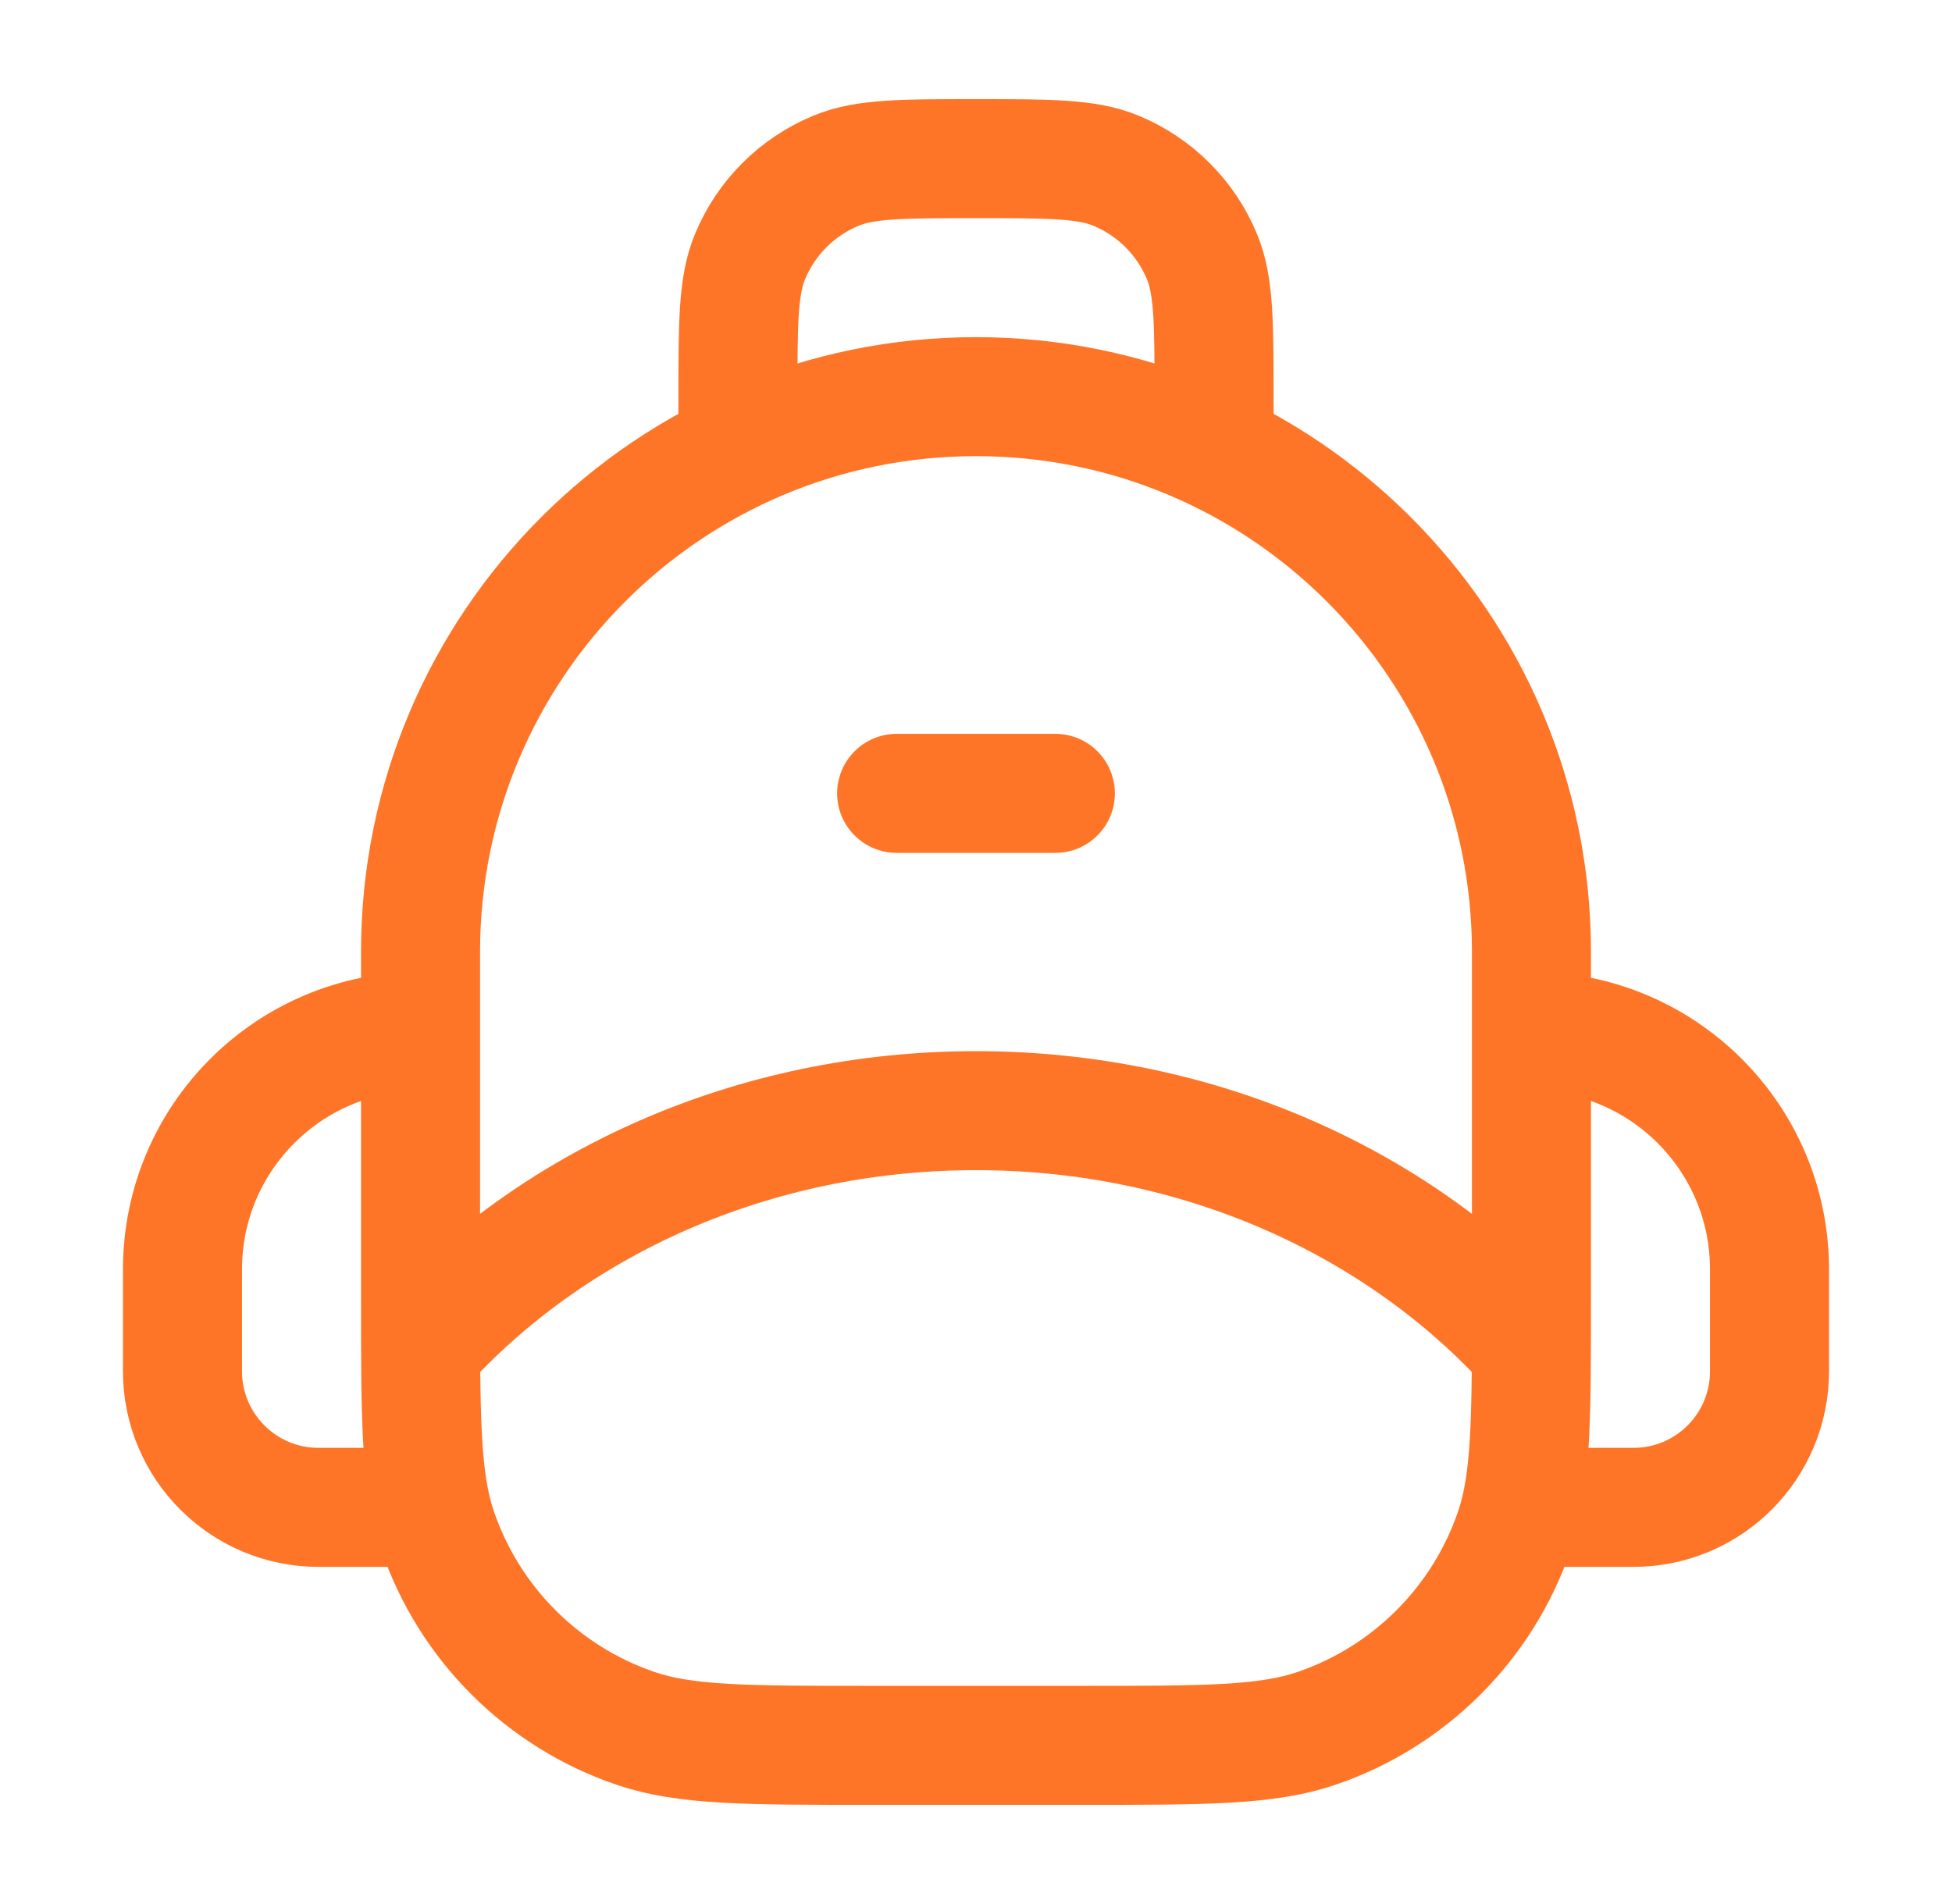 <svg width="41" height="40" viewBox="0 0 41 40" fill="none" xmlns="http://www.w3.org/2000/svg">
<path d="M8.833 20C8.833 13.557 14.057 8.333 20.5 8.333C26.943 8.333 32.167 13.557 32.167 20V27.222C32.167 29.808 32.167 31.101 31.813 32.143C31.147 34.105 29.605 35.647 27.643 36.313C26.601 36.667 25.308 36.667 22.722 36.667H18.278C15.692 36.667 14.399 36.667 13.357 36.313C11.395 35.647 9.853 34.105 9.187 32.143C8.833 31.101 8.833 29.808 8.833 27.222V20Z" stroke="#FF7527" stroke-width="2.5" stroke-linejoin="round"/>
<path d="M8.833 28.333C11.583 25.283 15.788 23.333 20.5 23.333C25.212 23.333 29.417 25.283 32.167 28.333" stroke="#FF7527" stroke-width="2.5" stroke-linejoin="round"/>
<path d="M18.833 16.667H22.167" stroke="#FF7527" stroke-width="2.5" stroke-linecap="round"/>
<path d="M15.5 10V8.333C15.5 6.78 15.5 6.004 15.754 5.391C16.092 4.574 16.741 3.925 17.558 3.587C18.17 3.333 18.947 3.333 20.5 3.333C22.053 3.333 22.83 3.333 23.442 3.587C24.259 3.925 24.908 4.574 25.246 5.391C25.5 6.004 25.5 6.78 25.5 8.333V10" stroke="#FF7527" stroke-width="2.5"/>
<path d="M8.833 31.667H6.69C5.113 31.667 3.833 30.387 3.833 28.809V26.667C3.833 23.905 6.072 21.667 8.833 21.667" stroke="#FF7527" stroke-width="2.5"/>
<path d="M32.167 31.667H34.309C35.888 31.667 37.167 30.387 37.167 28.809V26.667C37.167 23.905 34.928 21.667 32.167 21.667" stroke="#FF7527" stroke-width="2.5"/>
</svg>
